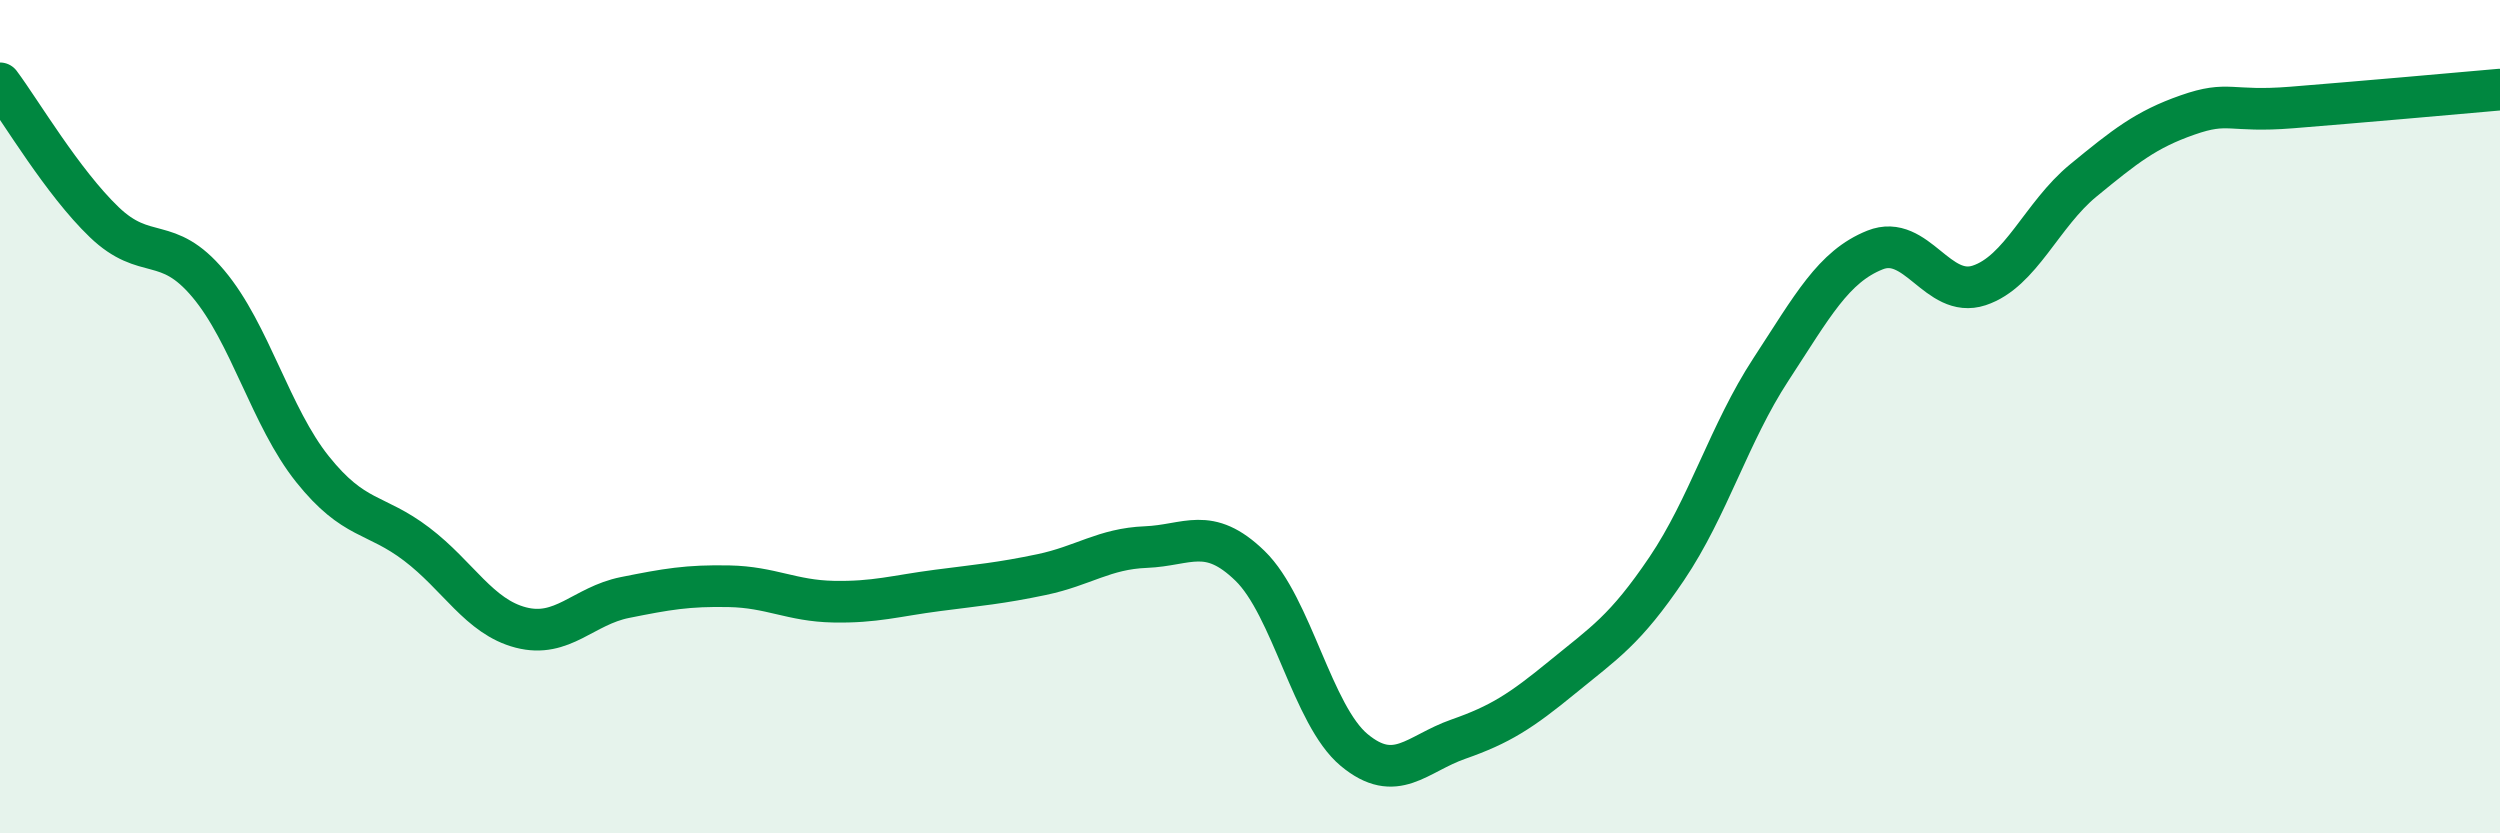 
    <svg width="60" height="20" viewBox="0 0 60 20" xmlns="http://www.w3.org/2000/svg">
      <path
        d="M 0,2 C 0.5,2.67 1.5,4.37 2.5,5.33 C 3.5,6.29 4,5.62 5,6.81 C 6,8 6.5,10.01 7.5,11.26 C 8.5,12.51 9,12.3 10,13.06 C 11,13.82 11.5,14.8 12.5,15.06 C 13.5,15.32 14,14.54 15,14.34 C 16,14.14 16.5,14.05 17.5,14.07 C 18.5,14.09 19,14.42 20,14.44 C 21,14.46 21.5,14.3 22.5,14.17 C 23.5,14.04 24,14 25,13.79 C 26,13.58 26.5,13.17 27.5,13.13 C 28.5,13.09 29,12.61 30,13.58 C 31,14.55 31.5,17.17 32.5,18 C 33.5,18.83 34,18.09 35,17.74 C 36,17.39 36.5,17.07 37.5,16.25 C 38.5,15.43 39,15.13 40,13.65 C 41,12.17 41.5,10.4 42.5,8.87 C 43.5,7.34 44,6.4 45,6 C 46,5.6 46.5,7.18 47.5,6.85 C 48.5,6.52 49,5.15 50,4.33 C 51,3.51 51.5,3.11 52.5,2.76 C 53.5,2.41 53.5,2.7 55,2.58 C 56.5,2.46 59,2.24 60,2.15L60 20L0 20Z"
        fill="#008740"
        opacity="0.1"
        stroke-linecap="round"
        stroke-linejoin="round"
      />
      <path
        d="M 0,2 C 0.5,2.67 1.5,4.37 2.5,5.33 C 3.5,6.29 4,5.62 5,6.81 C 6,8 6.5,10.01 7.5,11.26 C 8.5,12.51 9,12.3 10,13.06 C 11,13.82 11.5,14.8 12.5,15.06 C 13.5,15.32 14,14.54 15,14.34 C 16,14.14 16.5,14.05 17.5,14.07 C 18.5,14.09 19,14.42 20,14.44 C 21,14.46 21.5,14.3 22.5,14.17 C 23.5,14.04 24,14 25,13.79 C 26,13.58 26.5,13.17 27.5,13.13 C 28.5,13.09 29,12.61 30,13.58 C 31,14.55 31.5,17.17 32.5,18 C 33.5,18.83 34,18.09 35,17.74 C 36,17.39 36.5,17.07 37.5,16.25 C 38.5,15.43 39,15.13 40,13.65 C 41,12.17 41.5,10.4 42.5,8.87 C 43.5,7.34 44,6.4 45,6 C 46,5.6 46.5,7.18 47.5,6.85 C 48.5,6.52 49,5.15 50,4.33 C 51,3.51 51.5,3.11 52.5,2.76 C 53.5,2.41 53.5,2.7 55,2.58 C 56.5,2.46 59,2.24 60,2.15"
        stroke="#008740"
        stroke-width="1"
        fill="none"
        stroke-linecap="round"
        stroke-linejoin="round"
      />
    </svg>
  